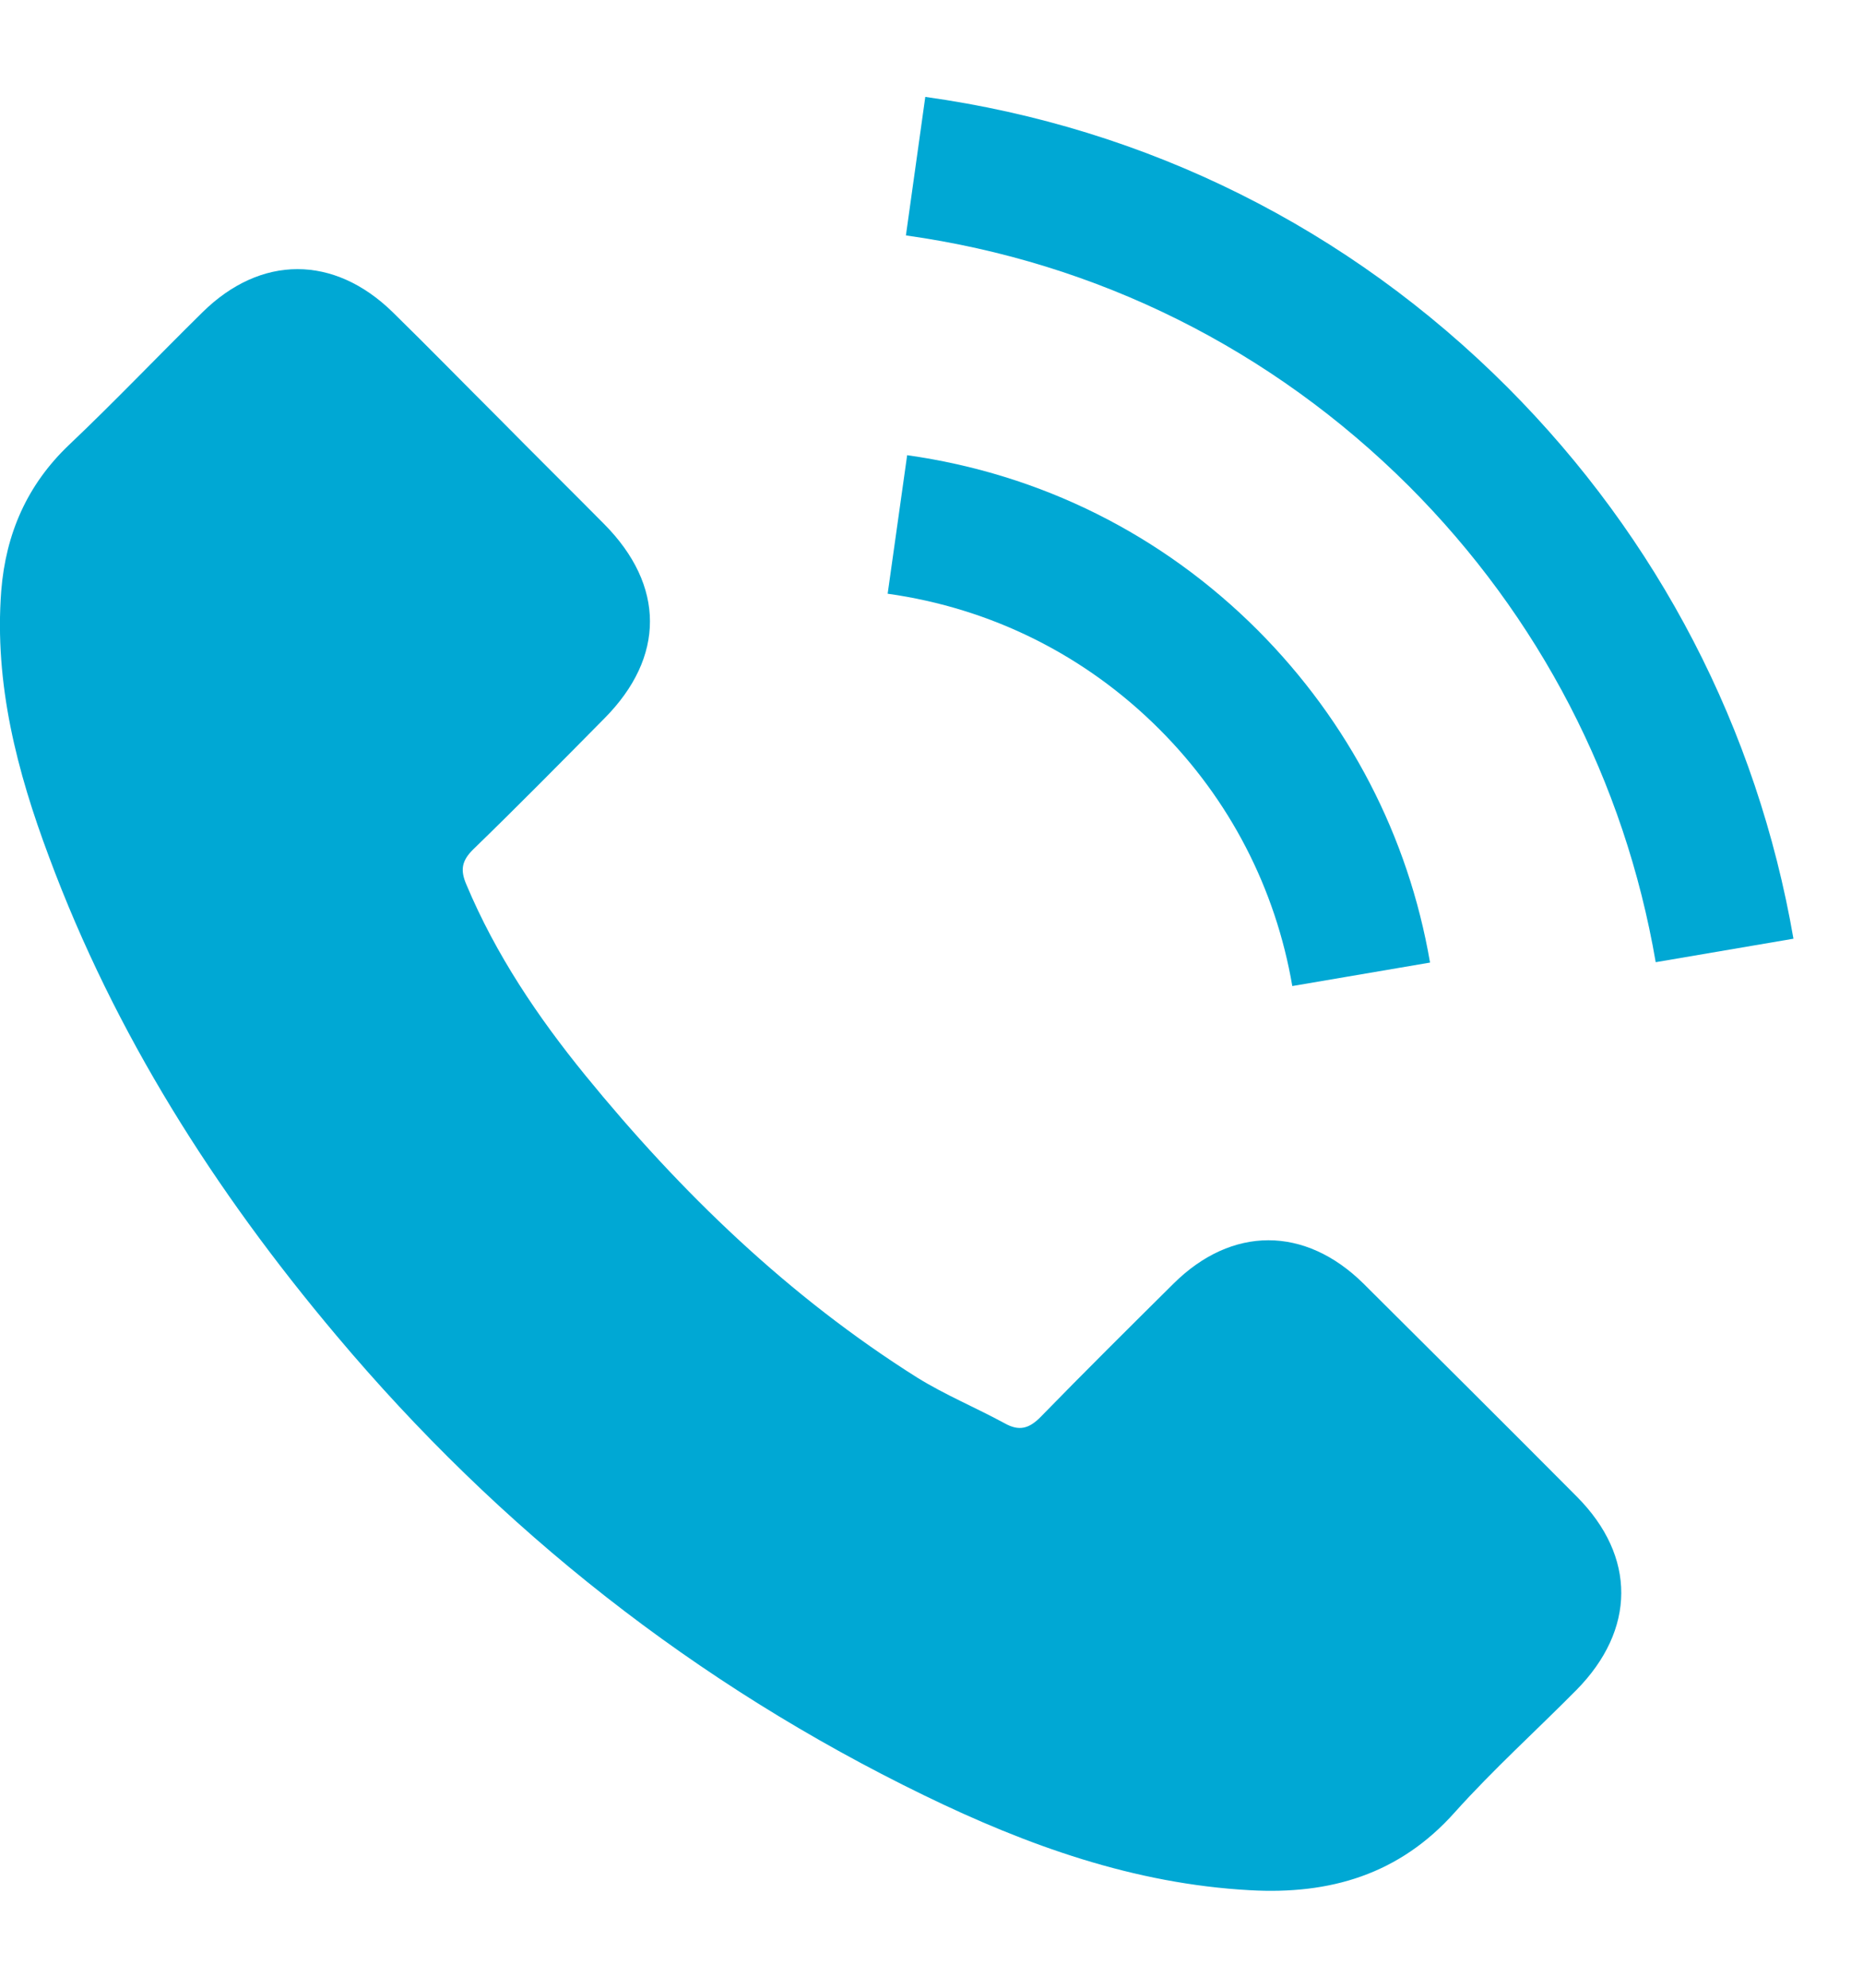<svg width="15" height="16" viewBox="0 0 15 16" fill="none" xmlns="http://www.w3.org/2000/svg">
<path d="M10.978 10.332C10.507 9.867 9.918 9.867 9.449 10.332C9.091 10.687 8.734 11.041 8.382 11.402C8.286 11.501 8.205 11.522 8.088 11.456C7.856 11.33 7.61 11.228 7.387 11.09C6.351 10.438 5.482 9.599 4.713 8.656C4.331 8.187 3.992 7.685 3.755 7.12C3.706 7.006 3.715 6.931 3.809 6.838C4.166 6.492 4.515 6.138 4.866 5.783C5.356 5.29 5.356 4.713 4.863 4.217C4.584 3.935 4.304 3.659 4.025 3.376C3.736 3.088 3.451 2.796 3.16 2.511C2.688 2.051 2.099 2.051 1.63 2.514C1.27 2.868 0.924 3.232 0.557 3.58C0.218 3.902 0.047 4.296 0.01 4.755C-0.047 5.504 0.137 6.21 0.395 6.898C0.924 8.322 1.729 9.587 2.706 10.747C4.025 12.316 5.6 13.557 7.442 14.452C8.271 14.855 9.13 15.164 10.065 15.215C10.708 15.251 11.267 15.089 11.714 14.587C12.021 14.245 12.367 13.932 12.691 13.605C13.172 13.118 13.175 12.529 12.697 12.048C12.126 11.474 11.552 10.903 10.978 10.332Z" fill="#00A8D4"/>
<path d="M10.405 7.937L11.514 7.748C11.339 6.729 10.858 5.807 10.128 5.074C9.356 4.301 8.379 3.815 7.304 3.664L7.147 4.779C7.98 4.896 8.737 5.272 9.335 5.87C9.9 6.435 10.27 7.15 10.405 7.937Z" fill="#00A8D4"/>
<path d="M12.138 3.118C10.858 1.837 9.238 1.029 7.45 0.78L7.294 1.895C8.838 2.111 10.239 2.811 11.345 3.914C12.393 4.963 13.081 6.288 13.331 7.745L14.44 7.556C14.148 5.867 13.352 4.335 12.138 3.118Z" fill="#00A8D4"/>
</svg>
